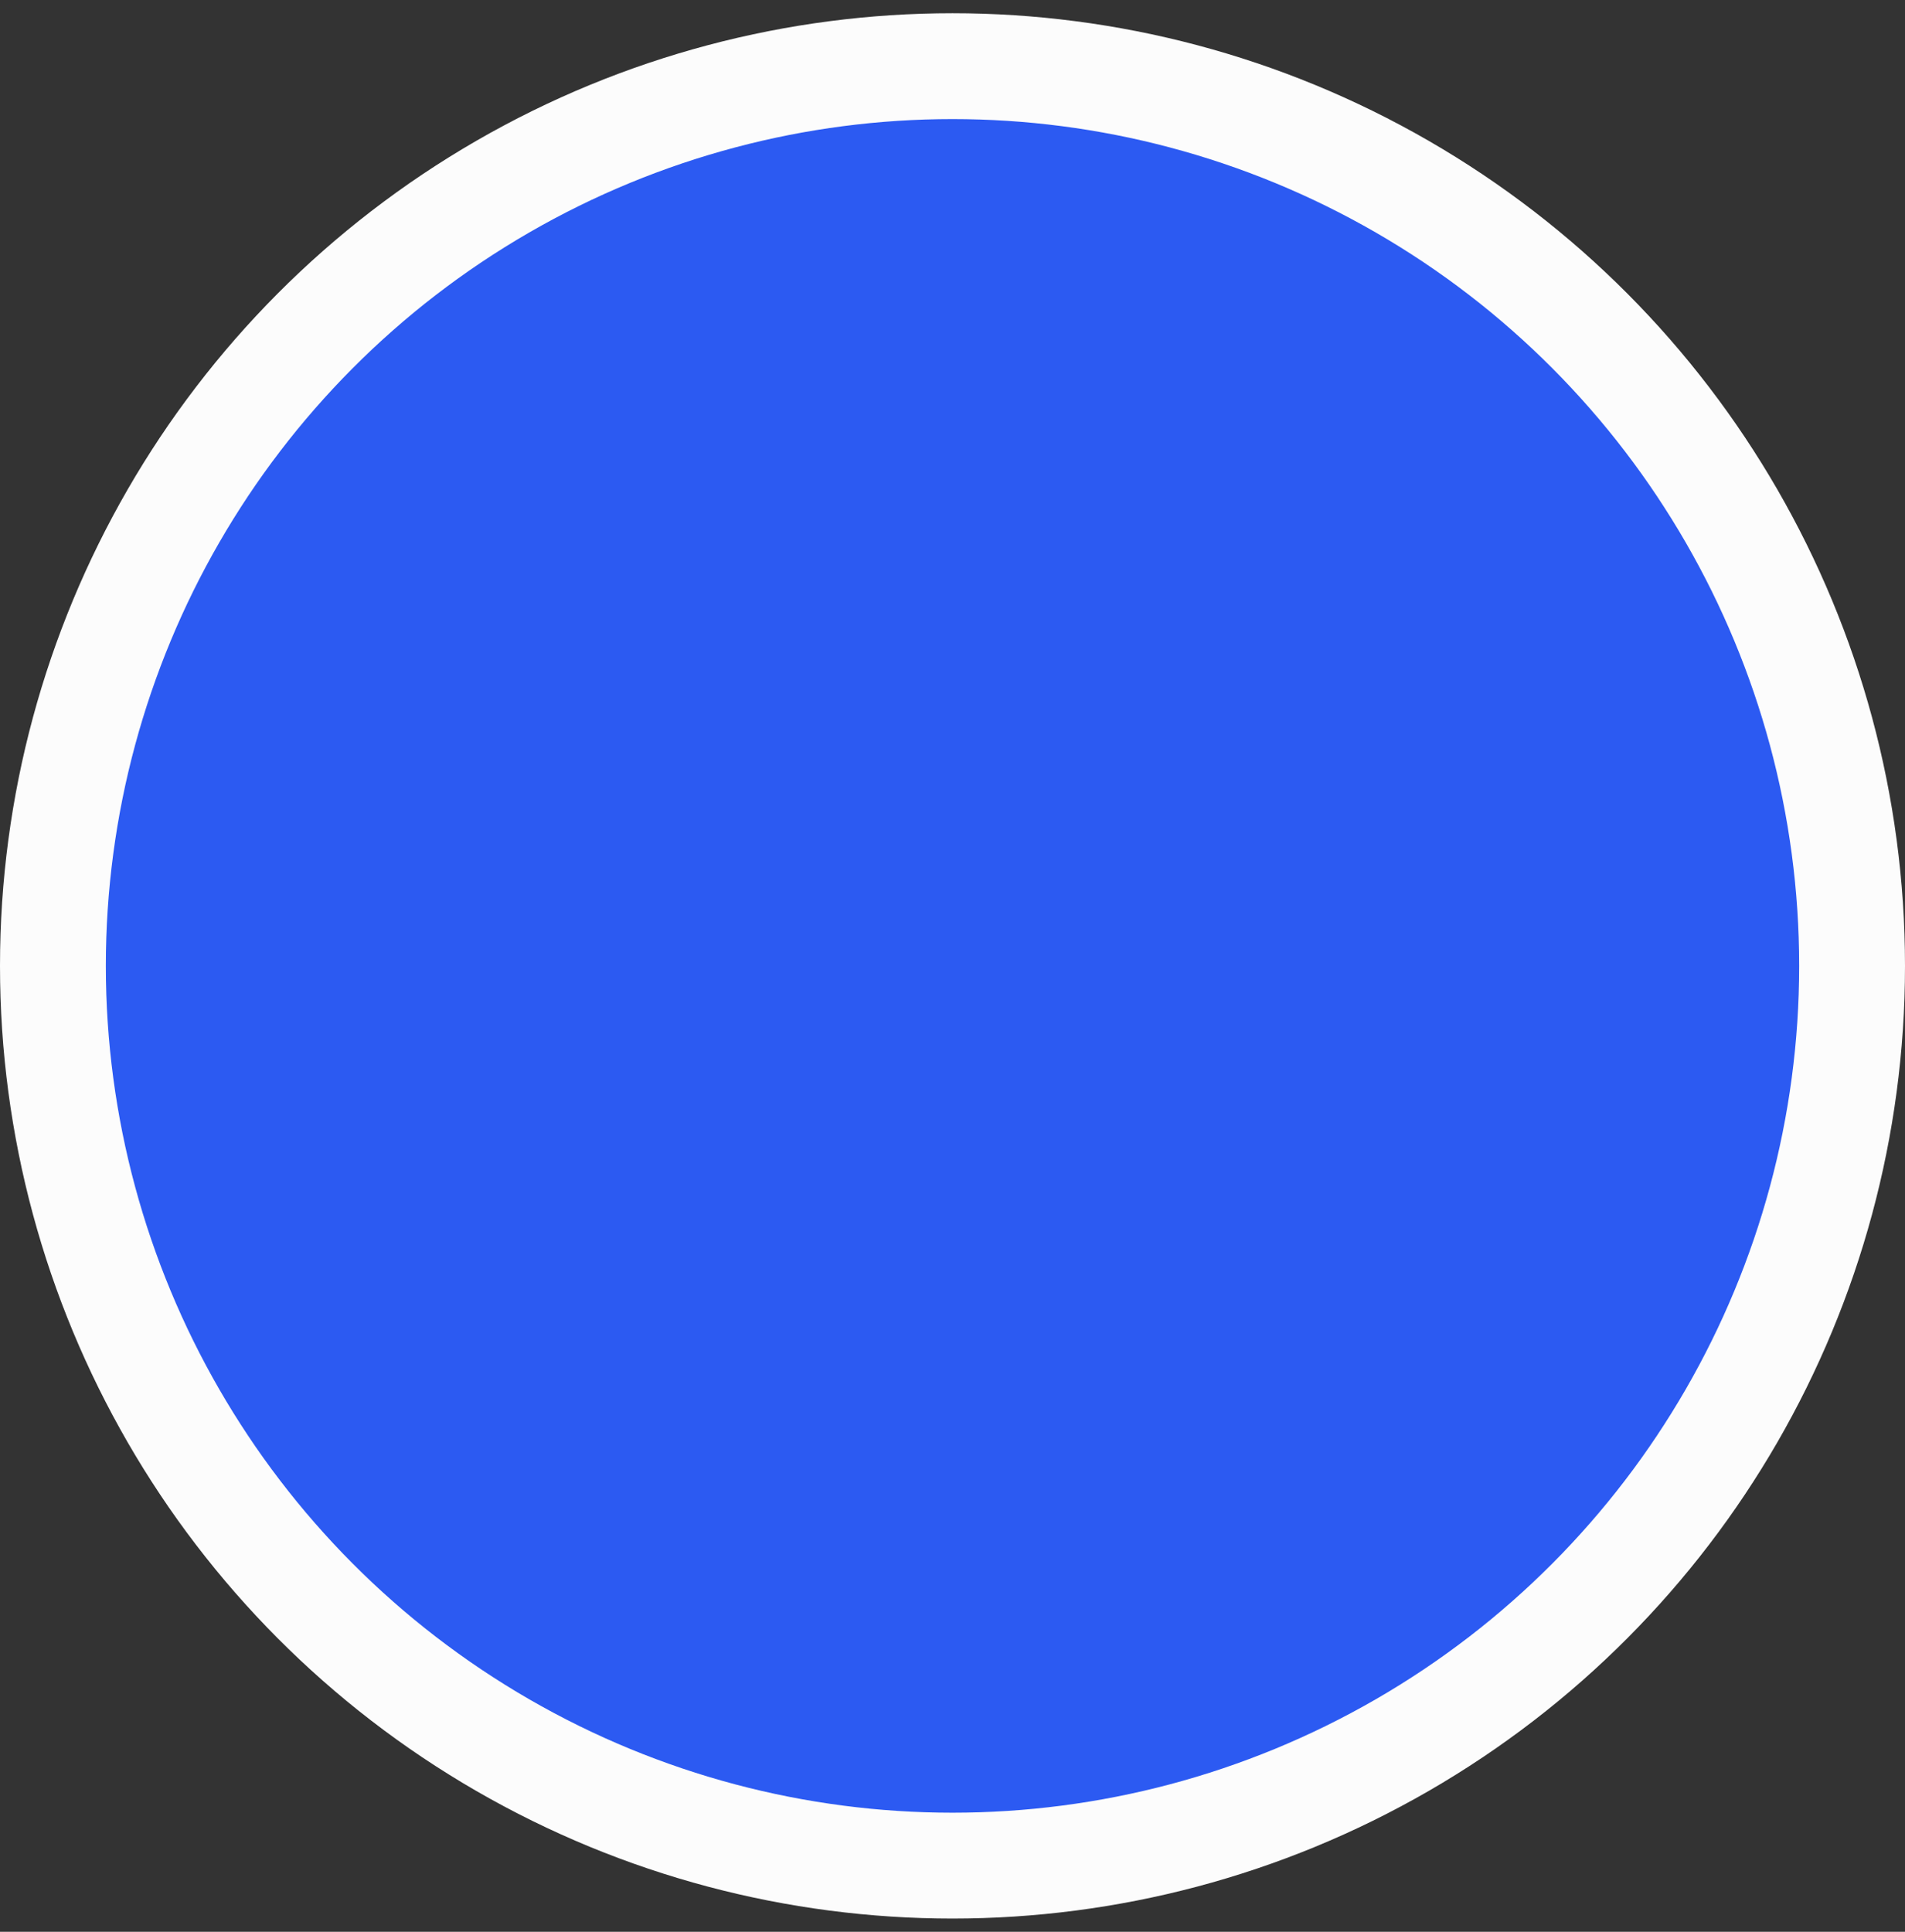 <svg xmlns="http://www.w3.org/2000/svg" width="72" height="73" fill="none"><rect width="100%" height="100%" fill="#333333" stroke="none"/><circle cx="36" cy="36.5" r="34" fill="#2C5AF2" stroke="#FCFCFC" stroke-width="4"/></svg>
